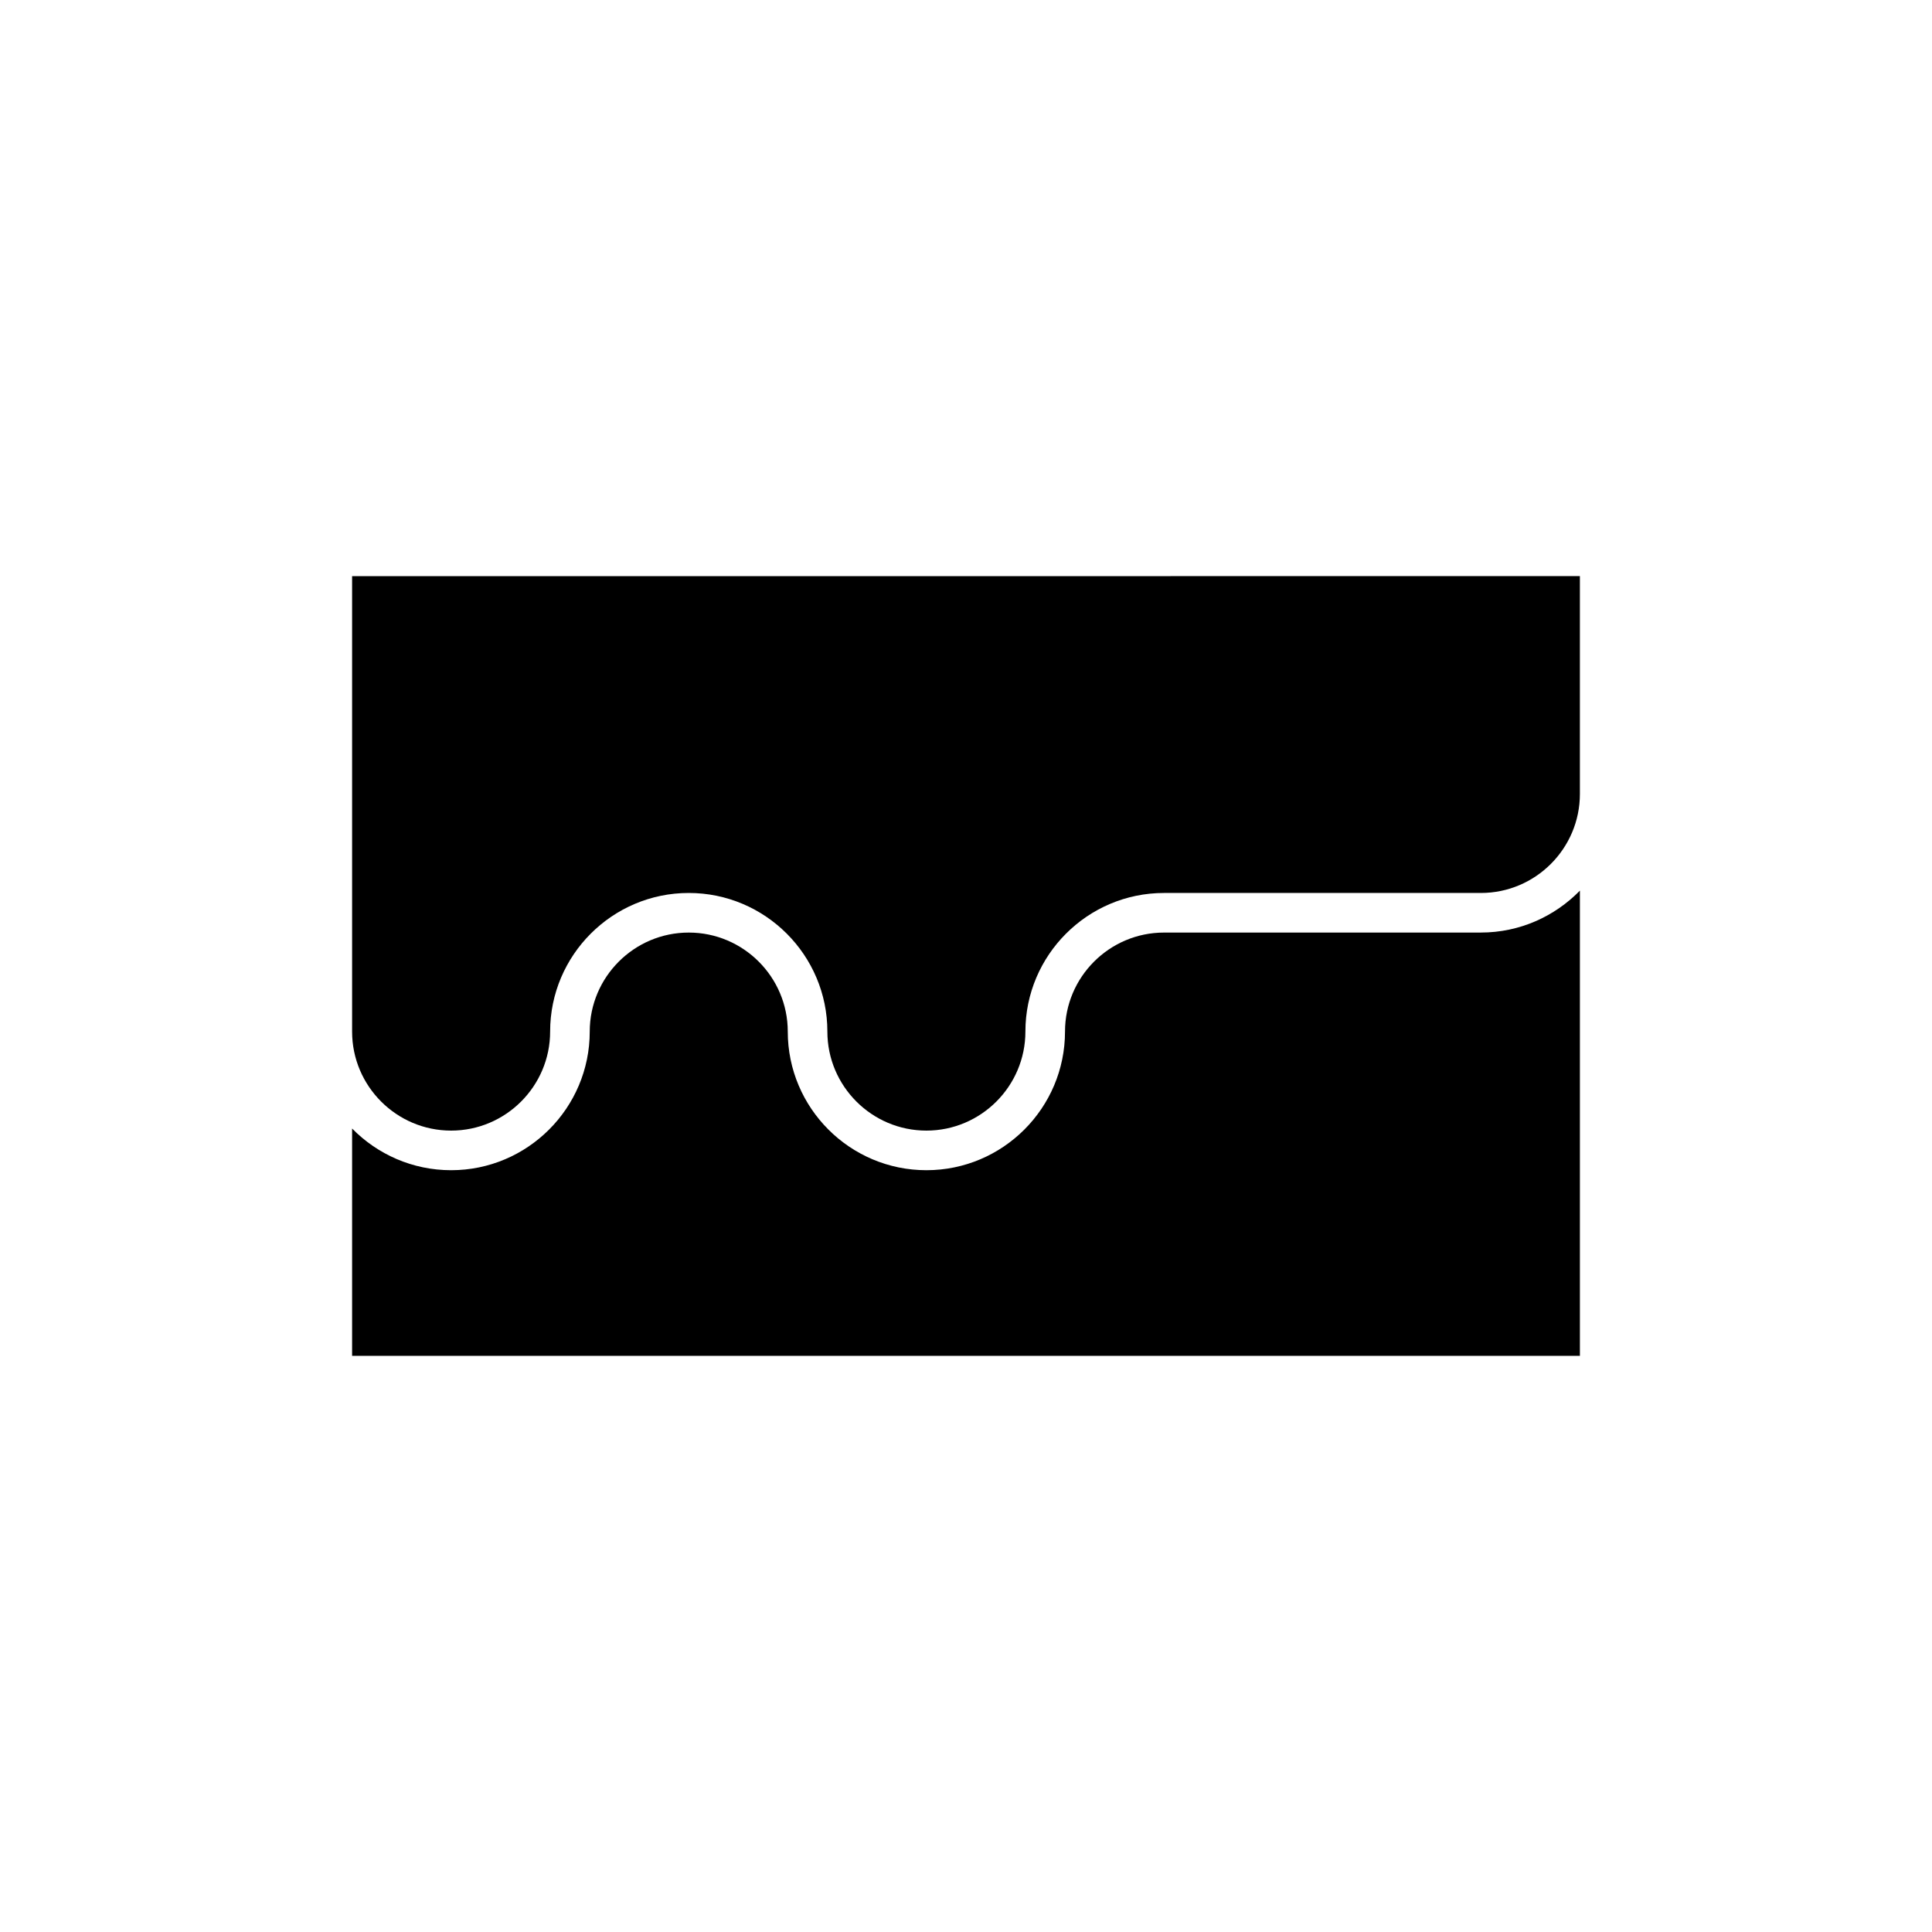 <?xml version="1.0" encoding="UTF-8"?>
<!-- Uploaded to: ICON Repo, www.svgrepo.com, Generator: ICON Repo Mixer Tools -->
<svg fill="#000000" width="800px" height="800px" version="1.1" viewBox="144 144 512 512" xmlns="http://www.w3.org/2000/svg">
 <g>
  <path d="m452.48 391.14c-14.465 0-26.242 11.777-26.242 26.238 0 20.258-16.477 36.738-36.734 36.738-20.258 0-36.738-16.48-36.738-36.738 0-14.465-11.777-26.238-26.238-26.238-14.465 0-26.242 11.777-26.242 26.238 0 20.258-16.477 36.738-36.734 36.738-10.266 0-19.566-4.242-26.242-11.043v60.246h325.38v-123.29c-6.676 6.824-15.953 11.105-26.242 11.105z"/>
  <path d="m237.31 296.68v120.7c0 14.465 11.777 26.242 26.242 26.242 14.461 0 26.238-11.777 26.238-26.242 0-20.258 16.48-36.734 36.738-36.734 20.258 0 36.734 16.477 36.734 36.734 0 14.465 11.777 26.242 26.242 26.242 14.461 0 26.238-11.777 26.238-26.242 0-20.258 16.48-36.734 36.738-36.734h83.969c14.465 0 26.238-11.777 26.238-26.238v-57.73z"/>
 </g>
</svg>